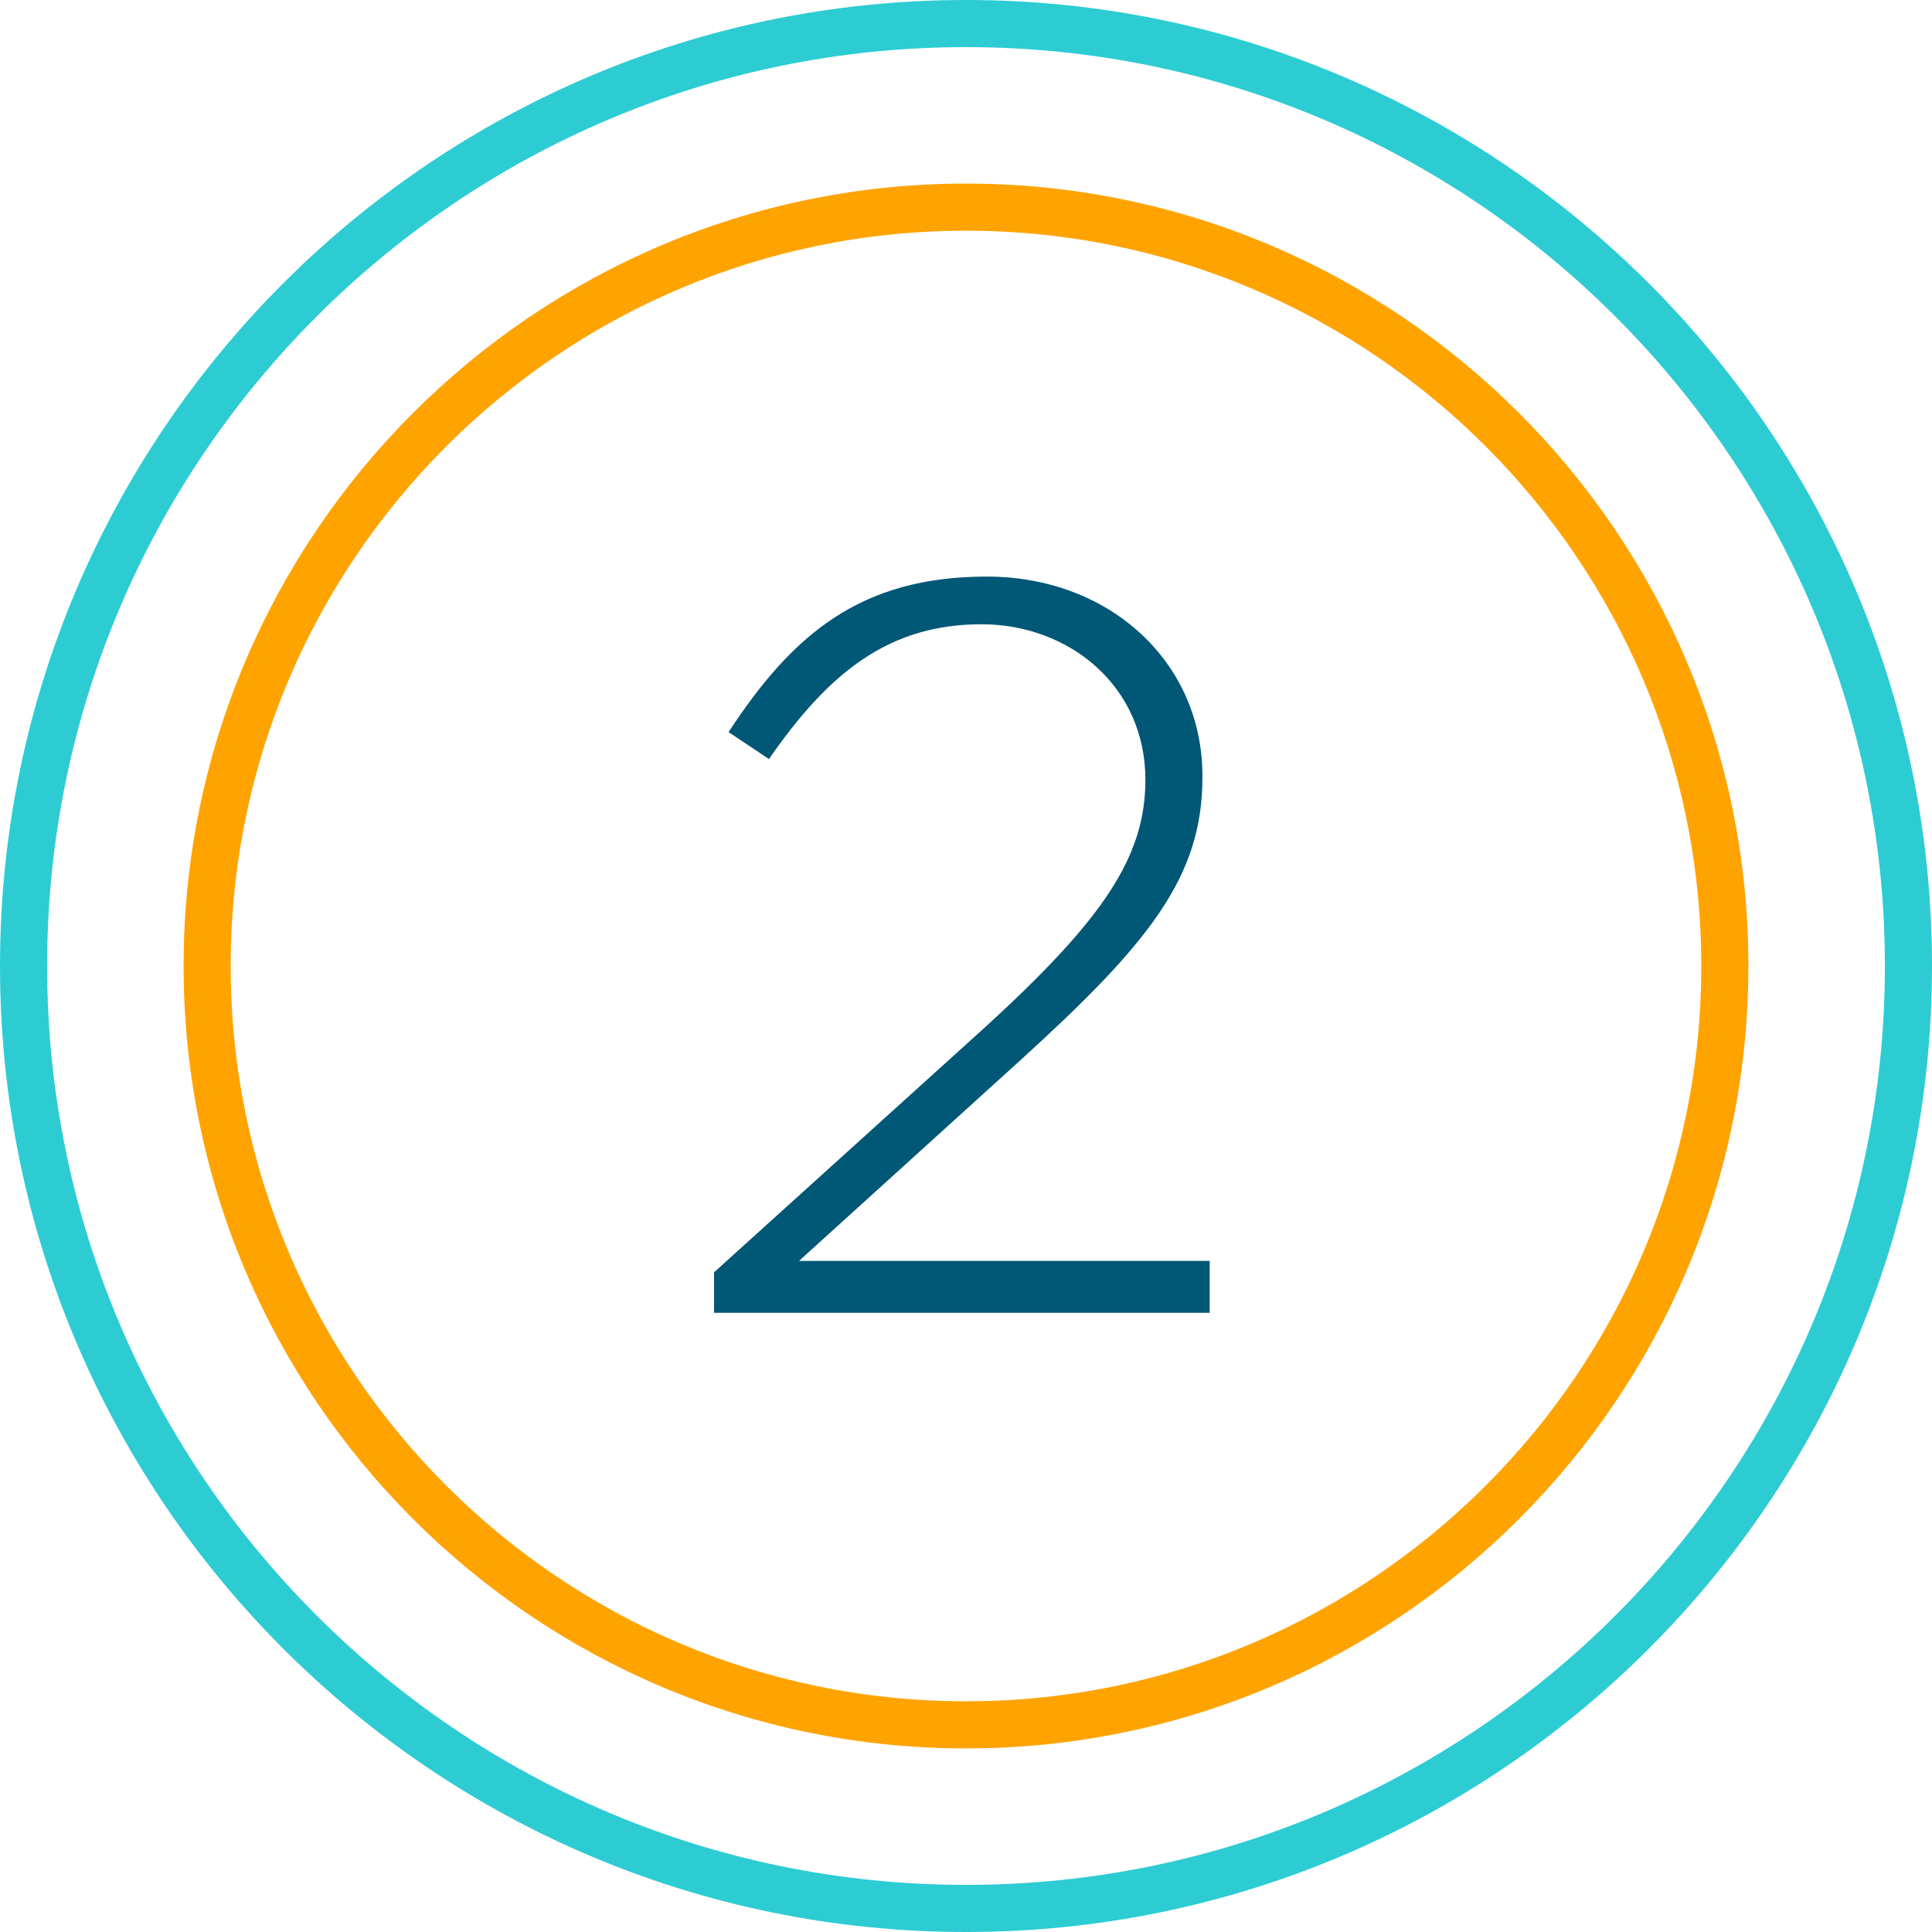 <?xml version="1.0" encoding="UTF-8"?>
<svg id="a" xmlns="http://www.w3.org/2000/svg" width="41" height="41" viewBox="0 0 41 41">
  <defs>
    <style>
      .b {
        fill: #005776;
      }

      .c {
        fill: #2dccd3;
      }

      .d {
        fill: #ffa300;
      }
    </style>
  </defs>
  <path class="c" d="M20.5,41C9.196,41,0,31.804,0,20.5S9.196,0,20.5,0s20.5,9.196,20.5,20.5-9.196,20.5-20.5,20.5ZM20.5,1C9.748,1,1,9.748,1,20.5s8.748,19.5,19.5,19.5,19.5-8.748,19.5-19.5S31.252,1,20.5,1Z" />
  <path class="d" d="M20.5,37.104c-9.155,0-16.604-7.448-16.604-16.604S11.345,3.896,20.5,3.896s16.604,7.448,16.604,16.604-7.448,16.604-16.604,16.604ZM20.5,4.896c-8.604,0-15.604,7-15.604,15.604s7,15.604,15.604,15.604,15.604-7,15.604-15.604-7-15.604-15.604-15.604Z" />
  <path class="b" d="M15.154,27l5.742-5.192c2.53-2.311,3.411-3.631,3.411-5.259,0-2.002-1.629-3.301-3.477-3.301-1.958,0-3.234,1.013-4.511,2.86l-.858-.572c1.343-2.046,2.772-3.3,5.479-3.3,2.619,0,4.577,1.826,4.577,4.225v.044c0,2.112-1.145,3.521-3.851,5.984l-4.709,4.269h8.714v1.101h-10.518v-.858Z" />
</svg>